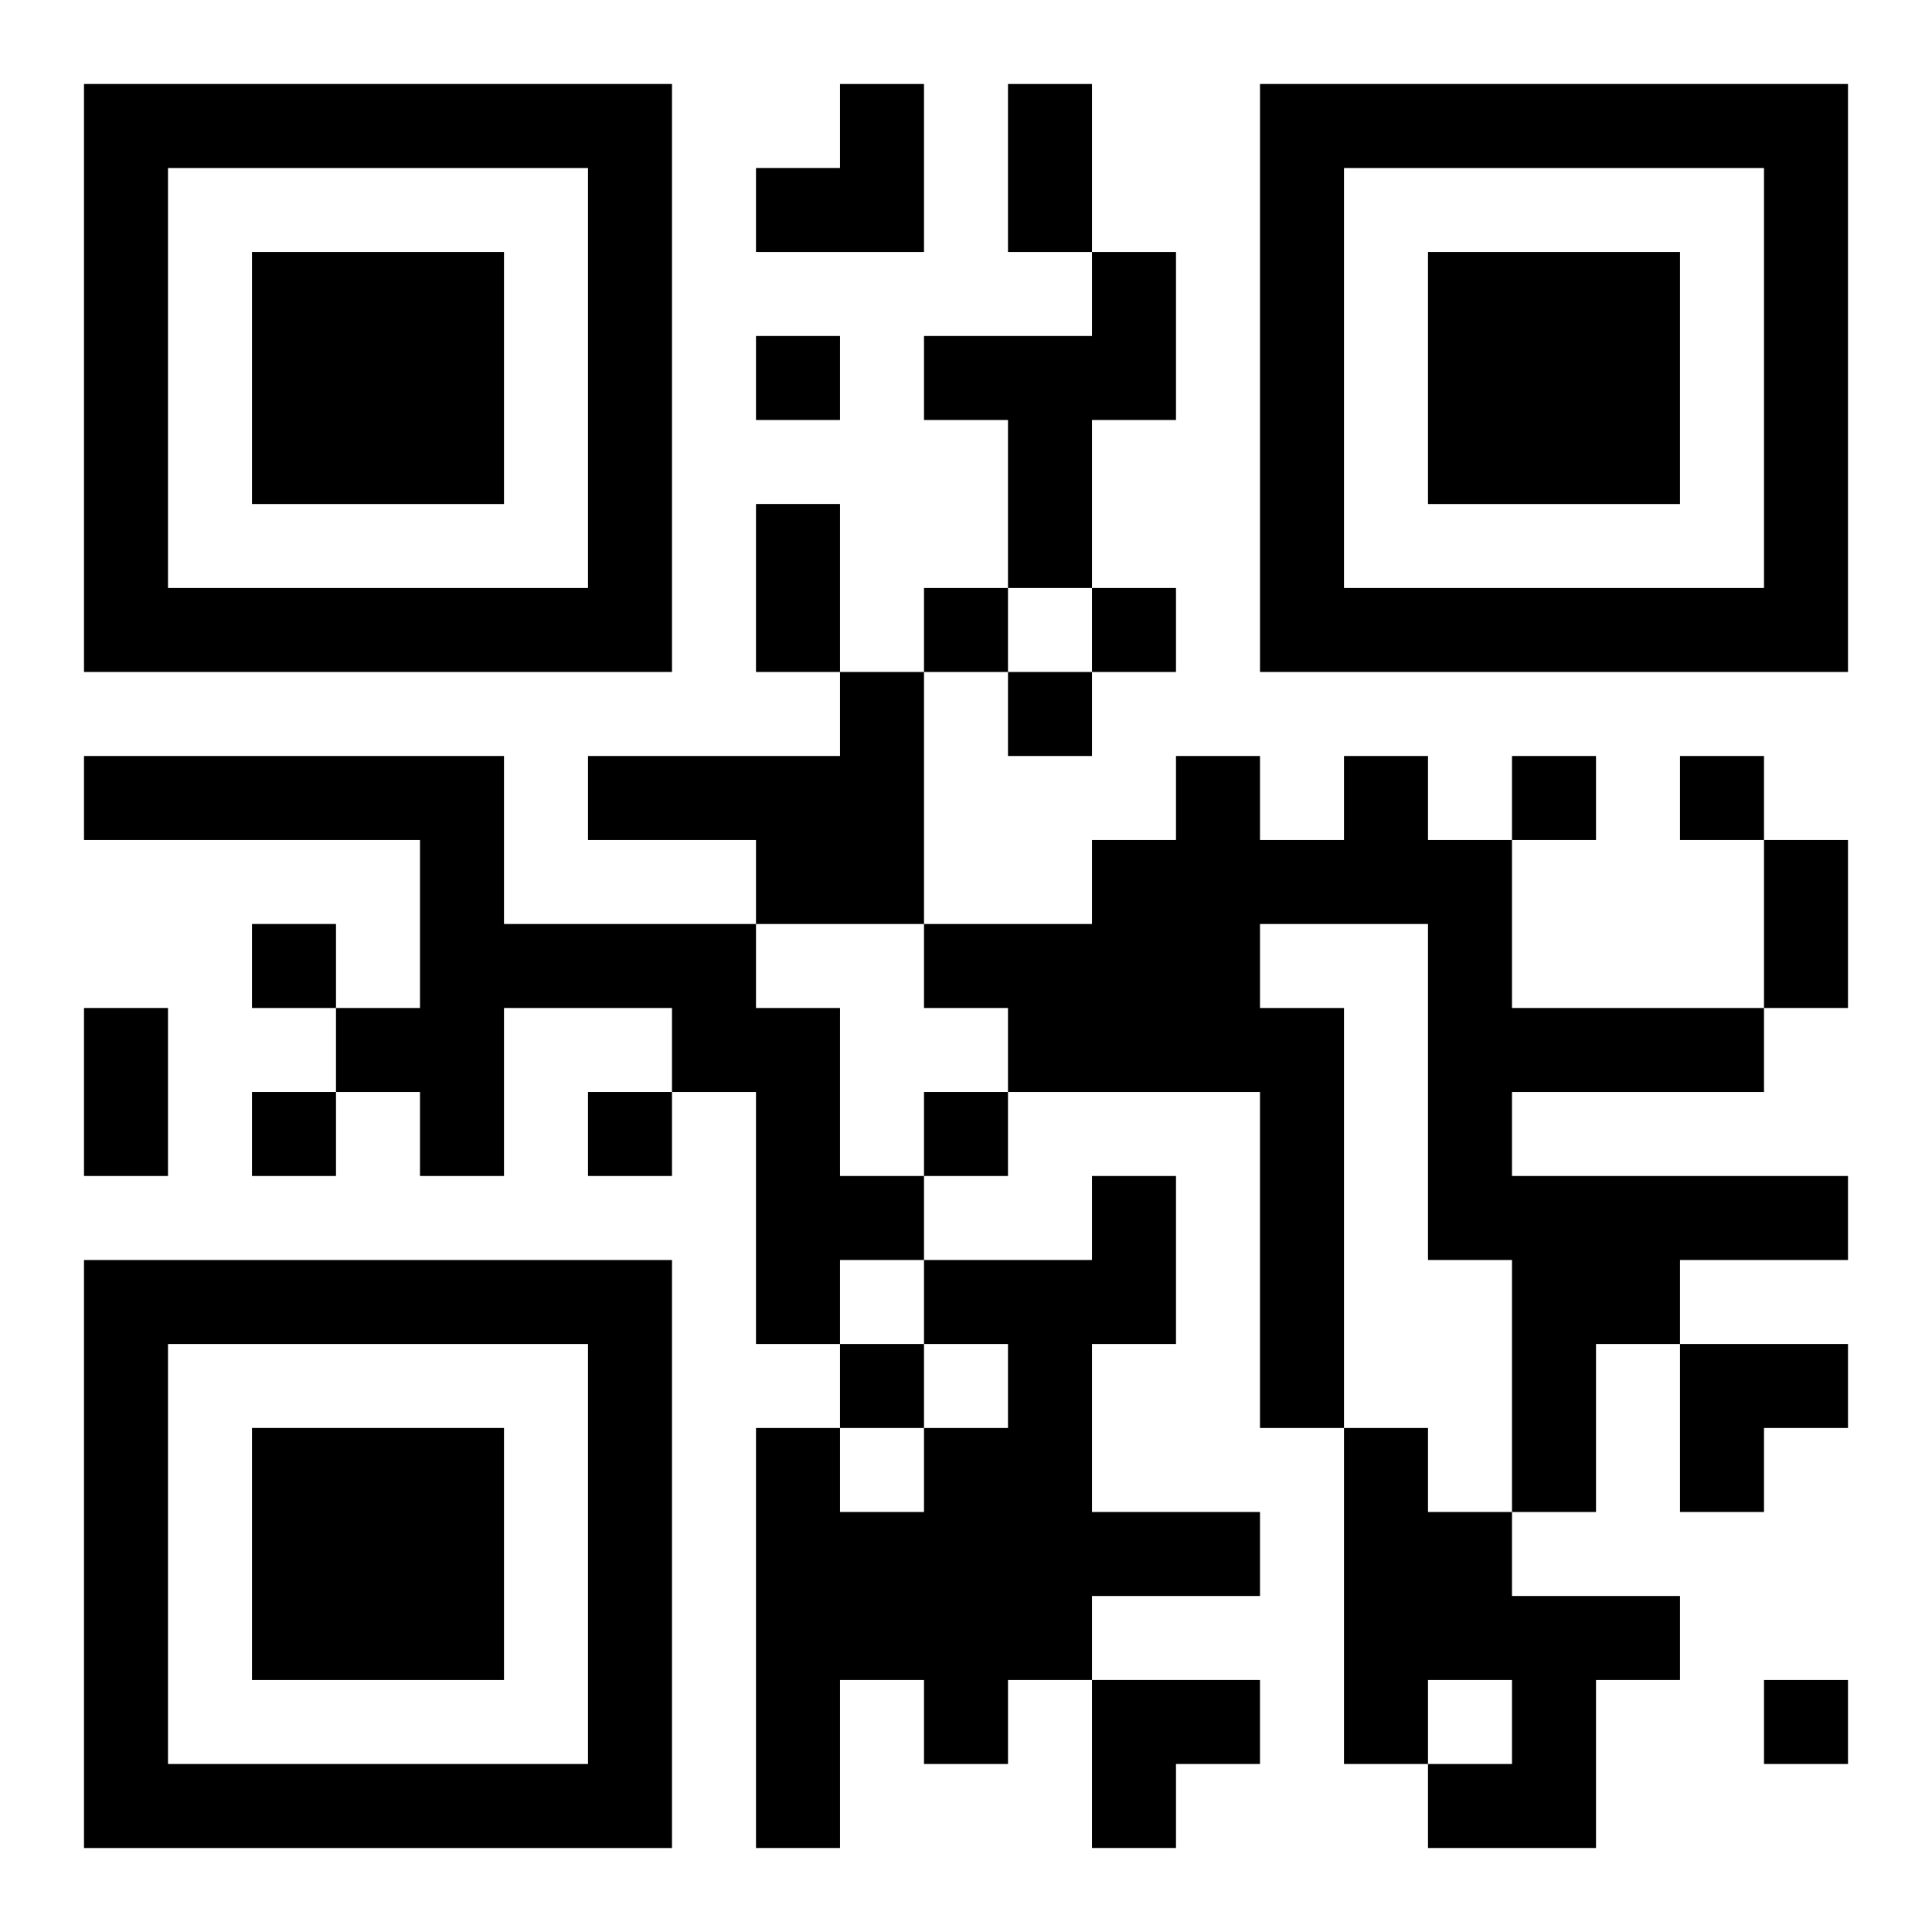 <?xml version="1.0" encoding="UTF-8"?>
<svg width="250" height="250" baseProfile="full" version="1.1" viewBox="-1 -1 23 23" xmlns="http://www.w3.org/2000/svg" xmlns:xlink="http://www.w3.org/1999/xlink"><symbol id="a"><path d="m0 7v7h7v-7h-7zm1 1h5v5h-5v-5zm1 1v3h3v-3h-3z"/></symbol><use y="-7" xlink:href="#a"/><use y="7" xlink:href="#a"/><use x="14" y="-7" xlink:href="#a"/><path d="m12 2h1v2h-1v2h-1v-2h-1v-1h2v-1m-3 5h1v3h-2v-1h-2v-1h3v-1m-9 1h5v2h3v1h1v2h1v1h-1v1h-1v-3h-1v-1h-2v2h-1v-1h-1v-1h1v-2h-4v-1m15 0h1v1h1v2h3v1h-3v1h4v1h-2v1h-1v2h-1v-3h-1v-4h-2v1h1v5h-1v-4h-3v-1h-1v-1h2v-1h1v-1h1v1h1v-1m-3 5h1v2h-1v2h2v1h-2v1h-1v1h-1v-1h-1v2h-1v-5h1v1h1v-1h1v-1h-1v-1h2v-1m3 3h1v1h1v1h2v1h-1v2h-2v-1h1v-1h-1v1h-1v-4m-7-13v1h1v-1h-1m2 3v1h1v-1h-1m2 0v1h1v-1h-1m-1 1v1h1v-1h-1m6 1v1h1v-1h-1m2 0v1h1v-1h-1m-17 2v1h1v-1h-1m0 2v1h1v-1h-1m4 0v1h1v-1h-1m4 0v1h1v-1h-1m-1 3v1h1v-1h-1m11 4v1h1v-1h-1m-9-19h1v2h-1v-2m-3 5h1v2h-1v-2m12 4h1v2h-1v-2m-20 2h1v2h-1v-2m8-11m1 0h1v2h-2v-1h1zm10 15h2v1h-1v1h-1zm-7 4h2v1h-1v1h-1z"/></svg>
